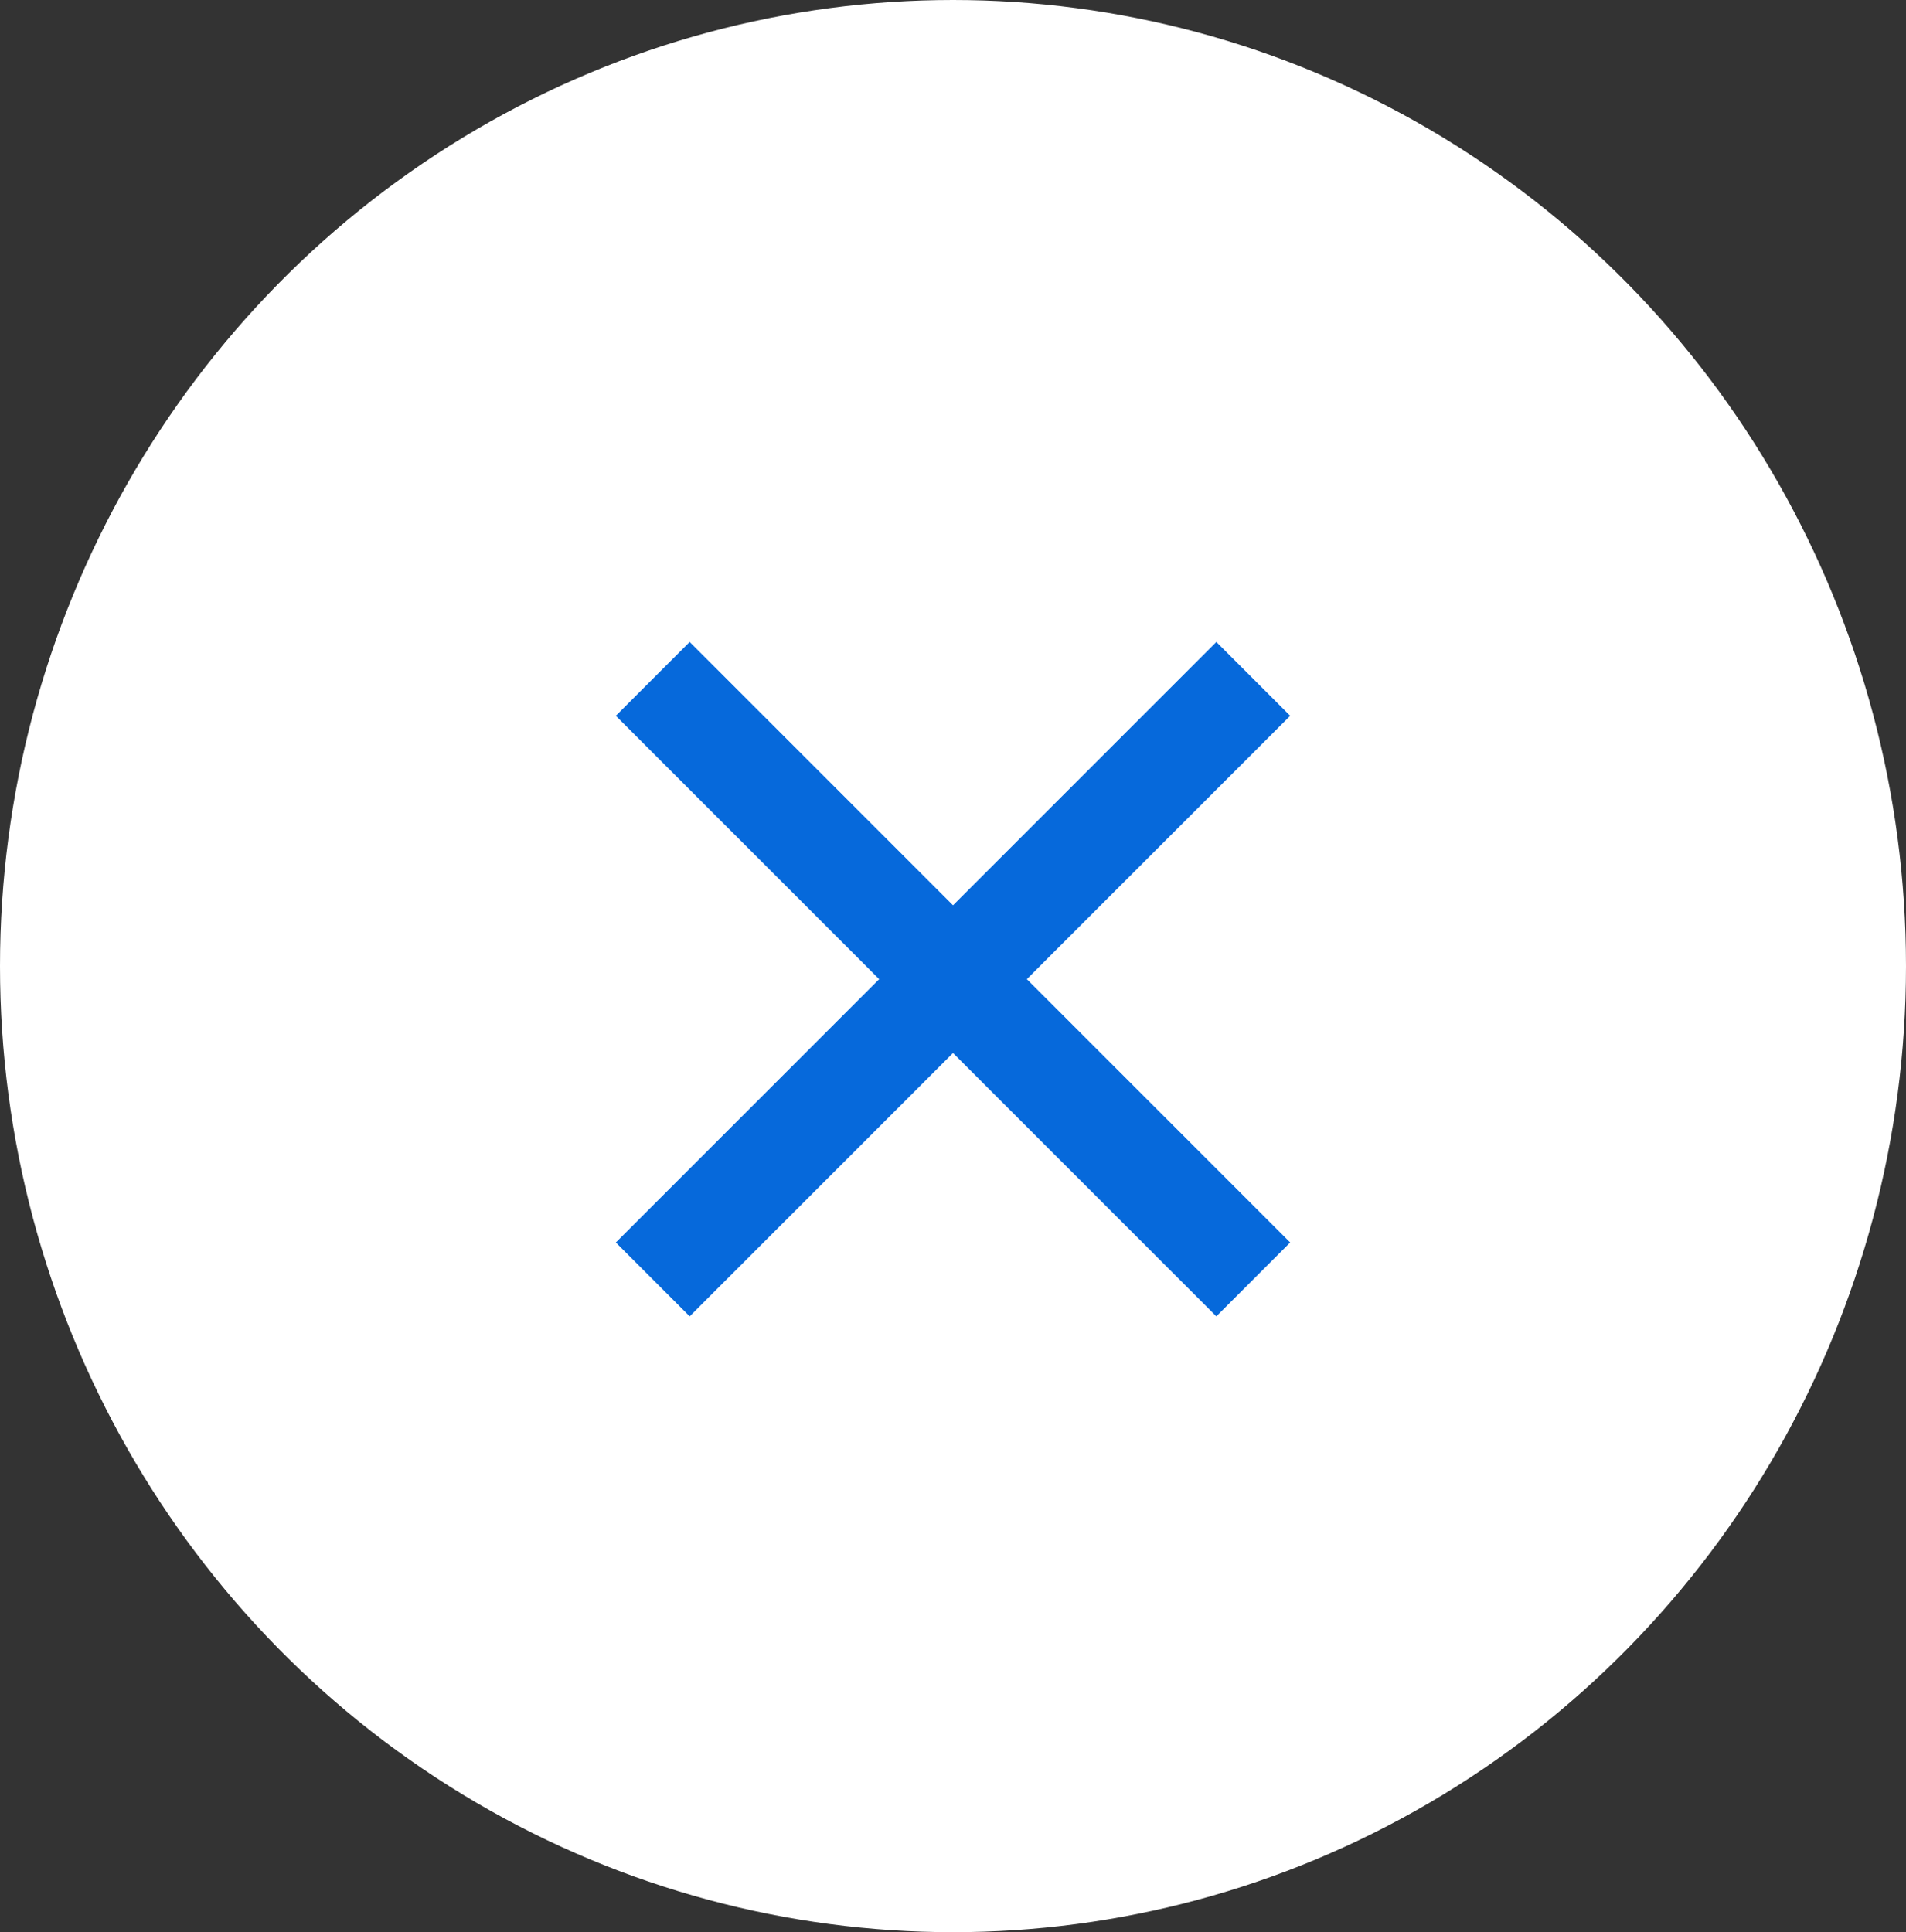 <svg xmlns="http://www.w3.org/2000/svg" width="73" height="74" viewBox="0 0 73 74">
  <rect x="0" y="0" width="73" height="74" fill="#333333" stroke="none"/>
  <g id="グループ_42" data-name="グループ 42" transform="translate(-3851 -50)">
    <ellipse id="楕円形_1" data-name="楕円形 1" cx="36.5" cy="37" rx="36.5" ry="37" transform="translate(3851 50)" fill="#fff"/>
    <g id="グループ_6" data-name="グループ 6" transform="translate(3876 75.5)">
      <path id="線_1" data-name="線 1" d="M21.586,24.414l-23-23L1.414-1.414l23,23Z" transform="translate(0 0.5)" fill="#0669db"/>
      <path id="線_2" data-name="線 2" d="M1.414,24.414l-2.828-2.828,23-23,2.828,2.828Z" transform="translate(0 0.5)" fill="#0669db"/>
    </g>
  </g>
</svg>
